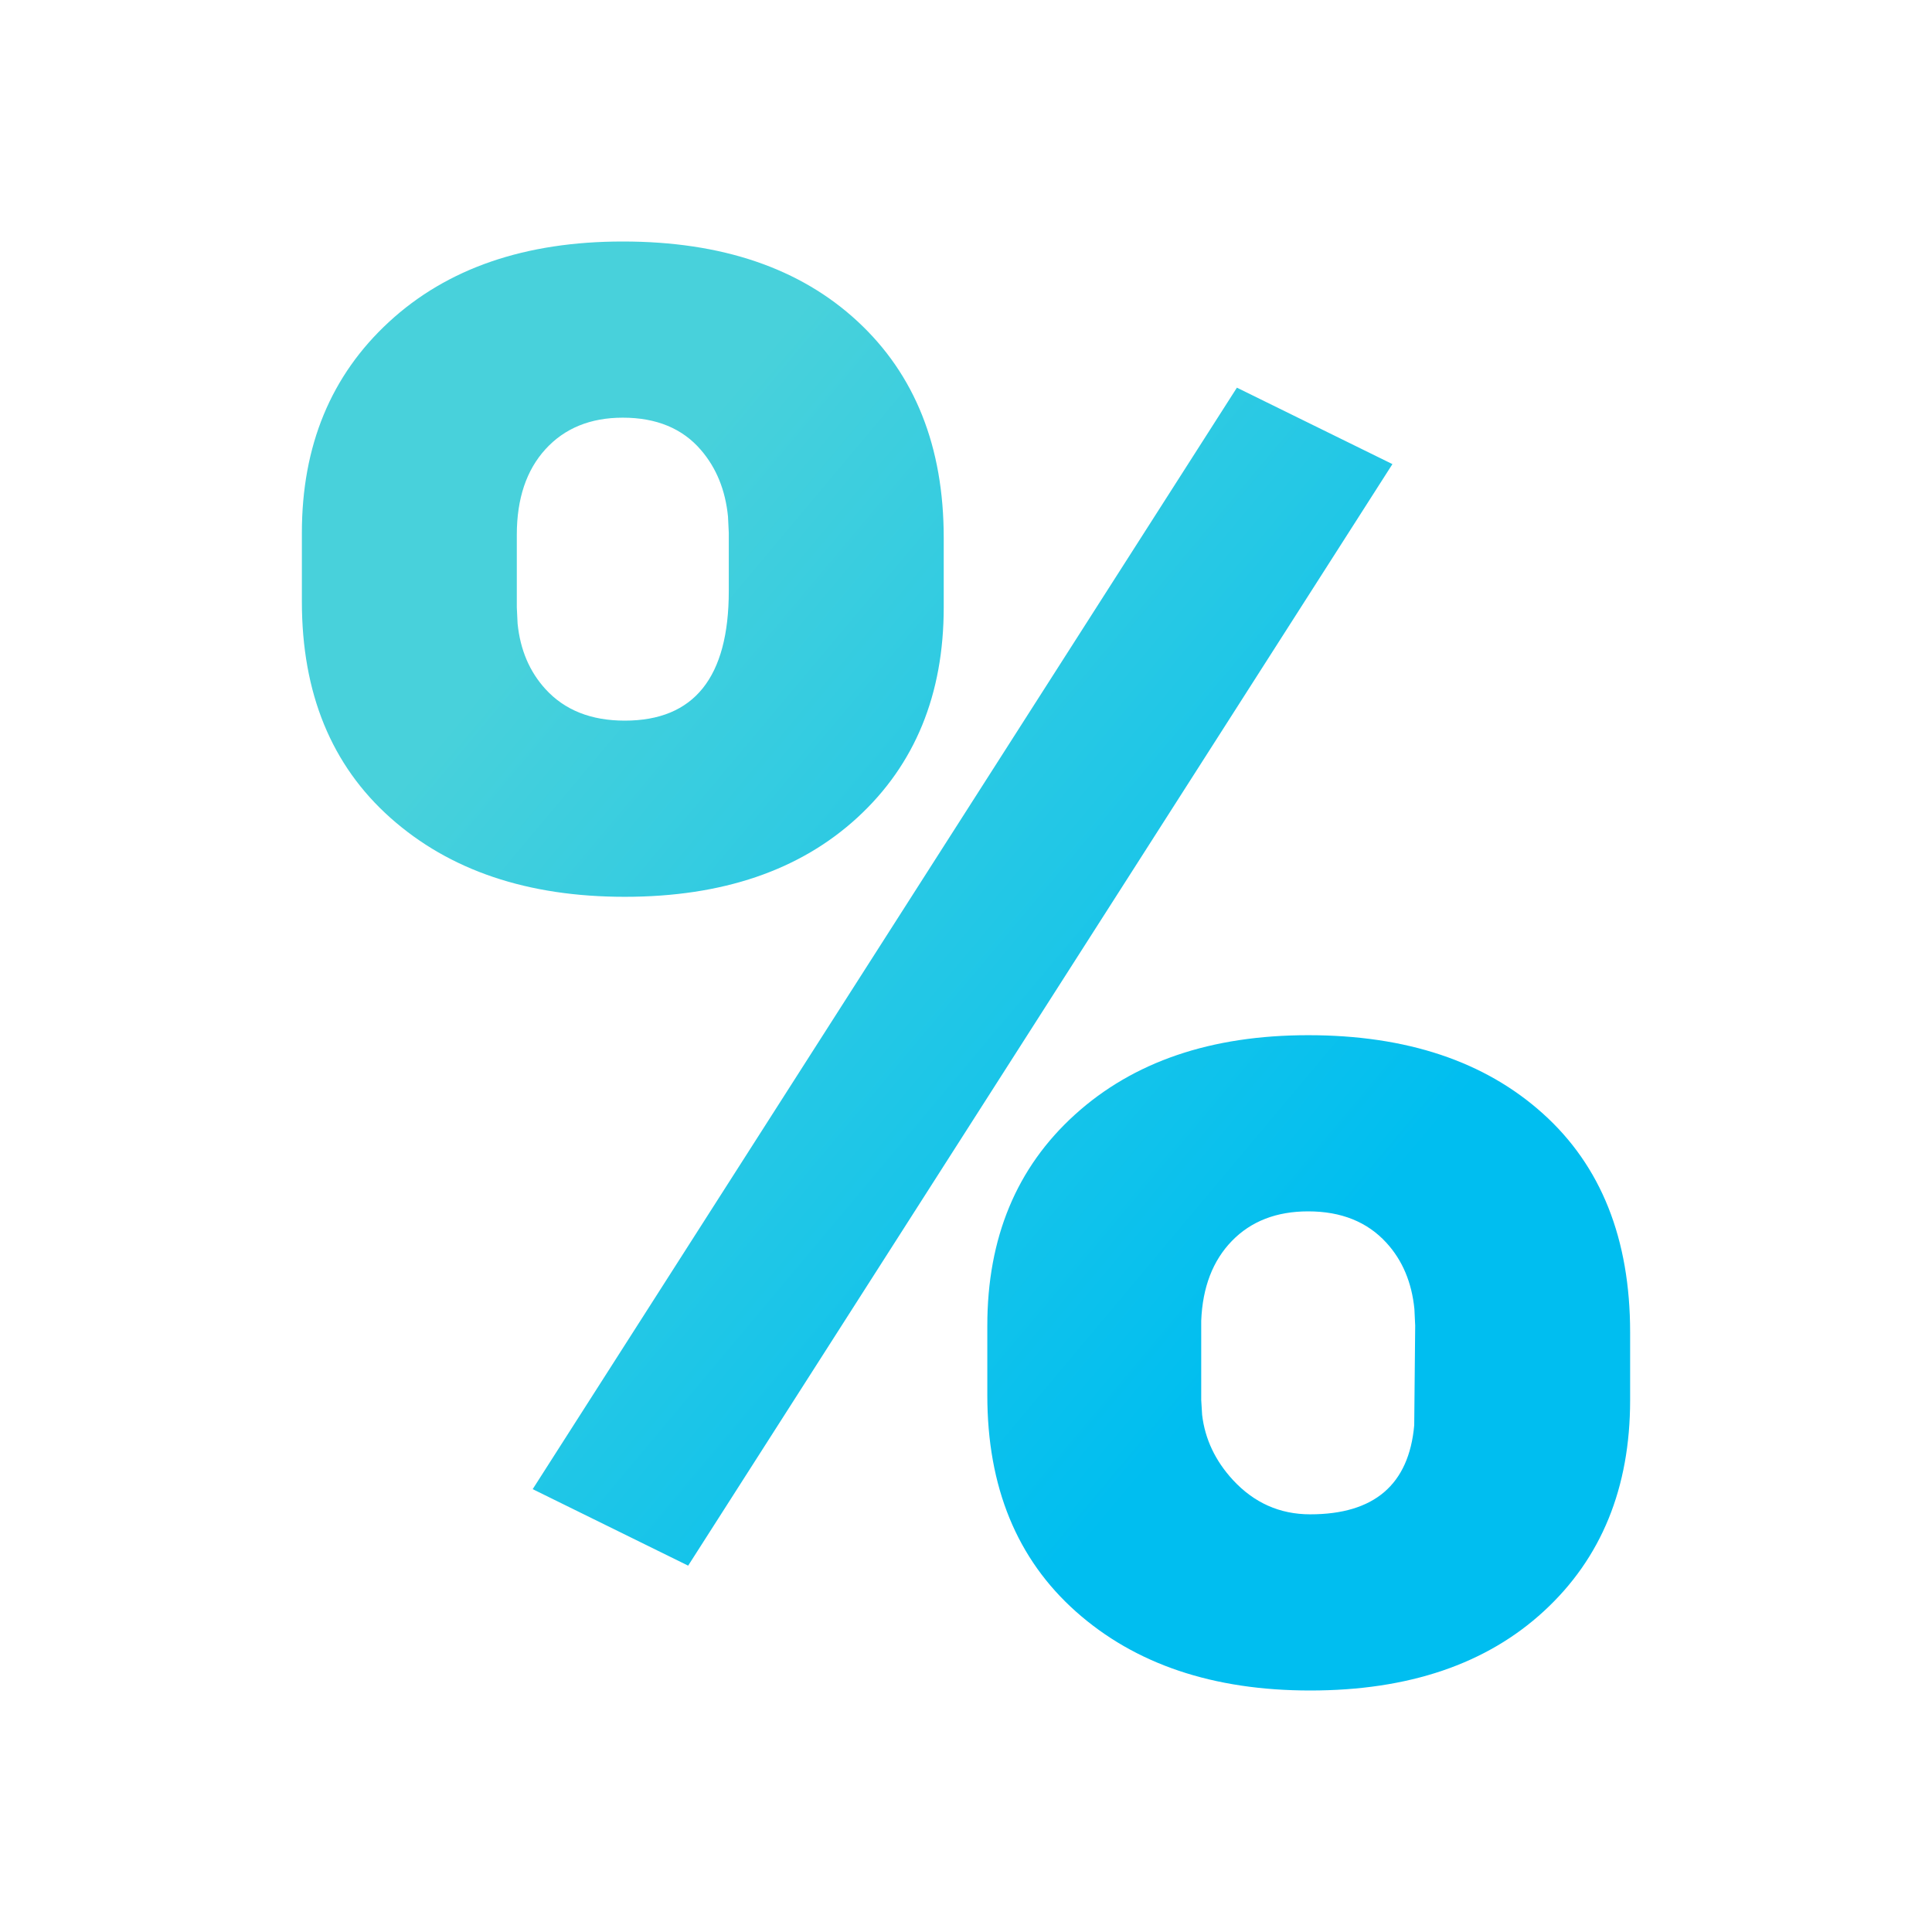 <?xml version="1.0" encoding="UTF-8"?> <svg xmlns="http://www.w3.org/2000/svg" width="32" height="32" viewBox="0 0 32 32" fill="none"><path fill-rule="evenodd" clip-rule="evenodd" d="M10.348 14.854C11.967 14.854 13.252 14.415 14.204 13.539C15.155 12.663 15.631 11.503 15.631 10.06V8.906C15.631 7.399 15.155 6.204 14.204 5.323C13.252 4.441 11.956 4 10.315 4C8.697 4 7.406 4.444 6.444 5.331C5.481 6.218 5 7.383 5 8.826V9.964C5 11.482 5.489 12.676 6.468 13.547C7.447 14.418 8.74 14.854 10.348 14.854ZM11.398 25.932L23.063 7.687L20.487 6.421L8.823 24.665L11.398 25.932ZM21.668 20.064C22.215 20.064 22.647 20.238 22.964 20.585C23.229 20.875 23.383 21.24 23.427 21.682L23.44 21.956L23.424 23.607C23.336 24.59 22.762 25.082 21.701 25.082C21.198 25.082 20.771 24.892 20.421 24.513C20.13 24.197 19.959 23.838 19.911 23.436L19.896 23.19V21.876C19.918 21.32 20.088 20.879 20.405 20.553C20.722 20.227 21.143 20.064 21.668 20.064ZM10.315 6.918C10.873 6.918 11.305 7.097 11.611 7.455C11.867 7.753 12.015 8.12 12.058 8.556L12.071 8.826V9.788C12.071 11.22 11.497 11.936 10.348 11.936C9.79 11.936 9.353 11.762 9.036 11.415C8.771 11.125 8.617 10.764 8.573 10.329L8.56 10.06V8.858C8.56 8.259 8.719 7.786 9.036 7.439C9.353 7.092 9.78 6.918 10.315 6.918ZM21.701 28C23.331 28 24.621 27.562 25.573 26.685C26.524 25.809 27 24.644 27 23.19V22.068C27 20.518 26.519 19.311 25.556 18.445C24.594 17.579 23.298 17.146 21.668 17.146C20.06 17.146 18.773 17.584 17.805 18.461C16.837 19.337 16.353 20.502 16.353 21.956V23.11C16.353 24.628 16.842 25.822 17.821 26.693C18.8 27.564 20.093 28 21.701 28Z" fill="url(#paint0_linear_1465_7580)"></path><defs><linearGradient id="paint0_linear_1465_7580" x1="8.85" y1="7.84" x2="25.577" y2="21.868" gradientUnits="userSpaceOnUse"><stop offset="0.073" stop-color="#48D1DB"></stop><stop offset="0.845" stop-color="#00BEF0"></stop></linearGradient></defs></svg> 